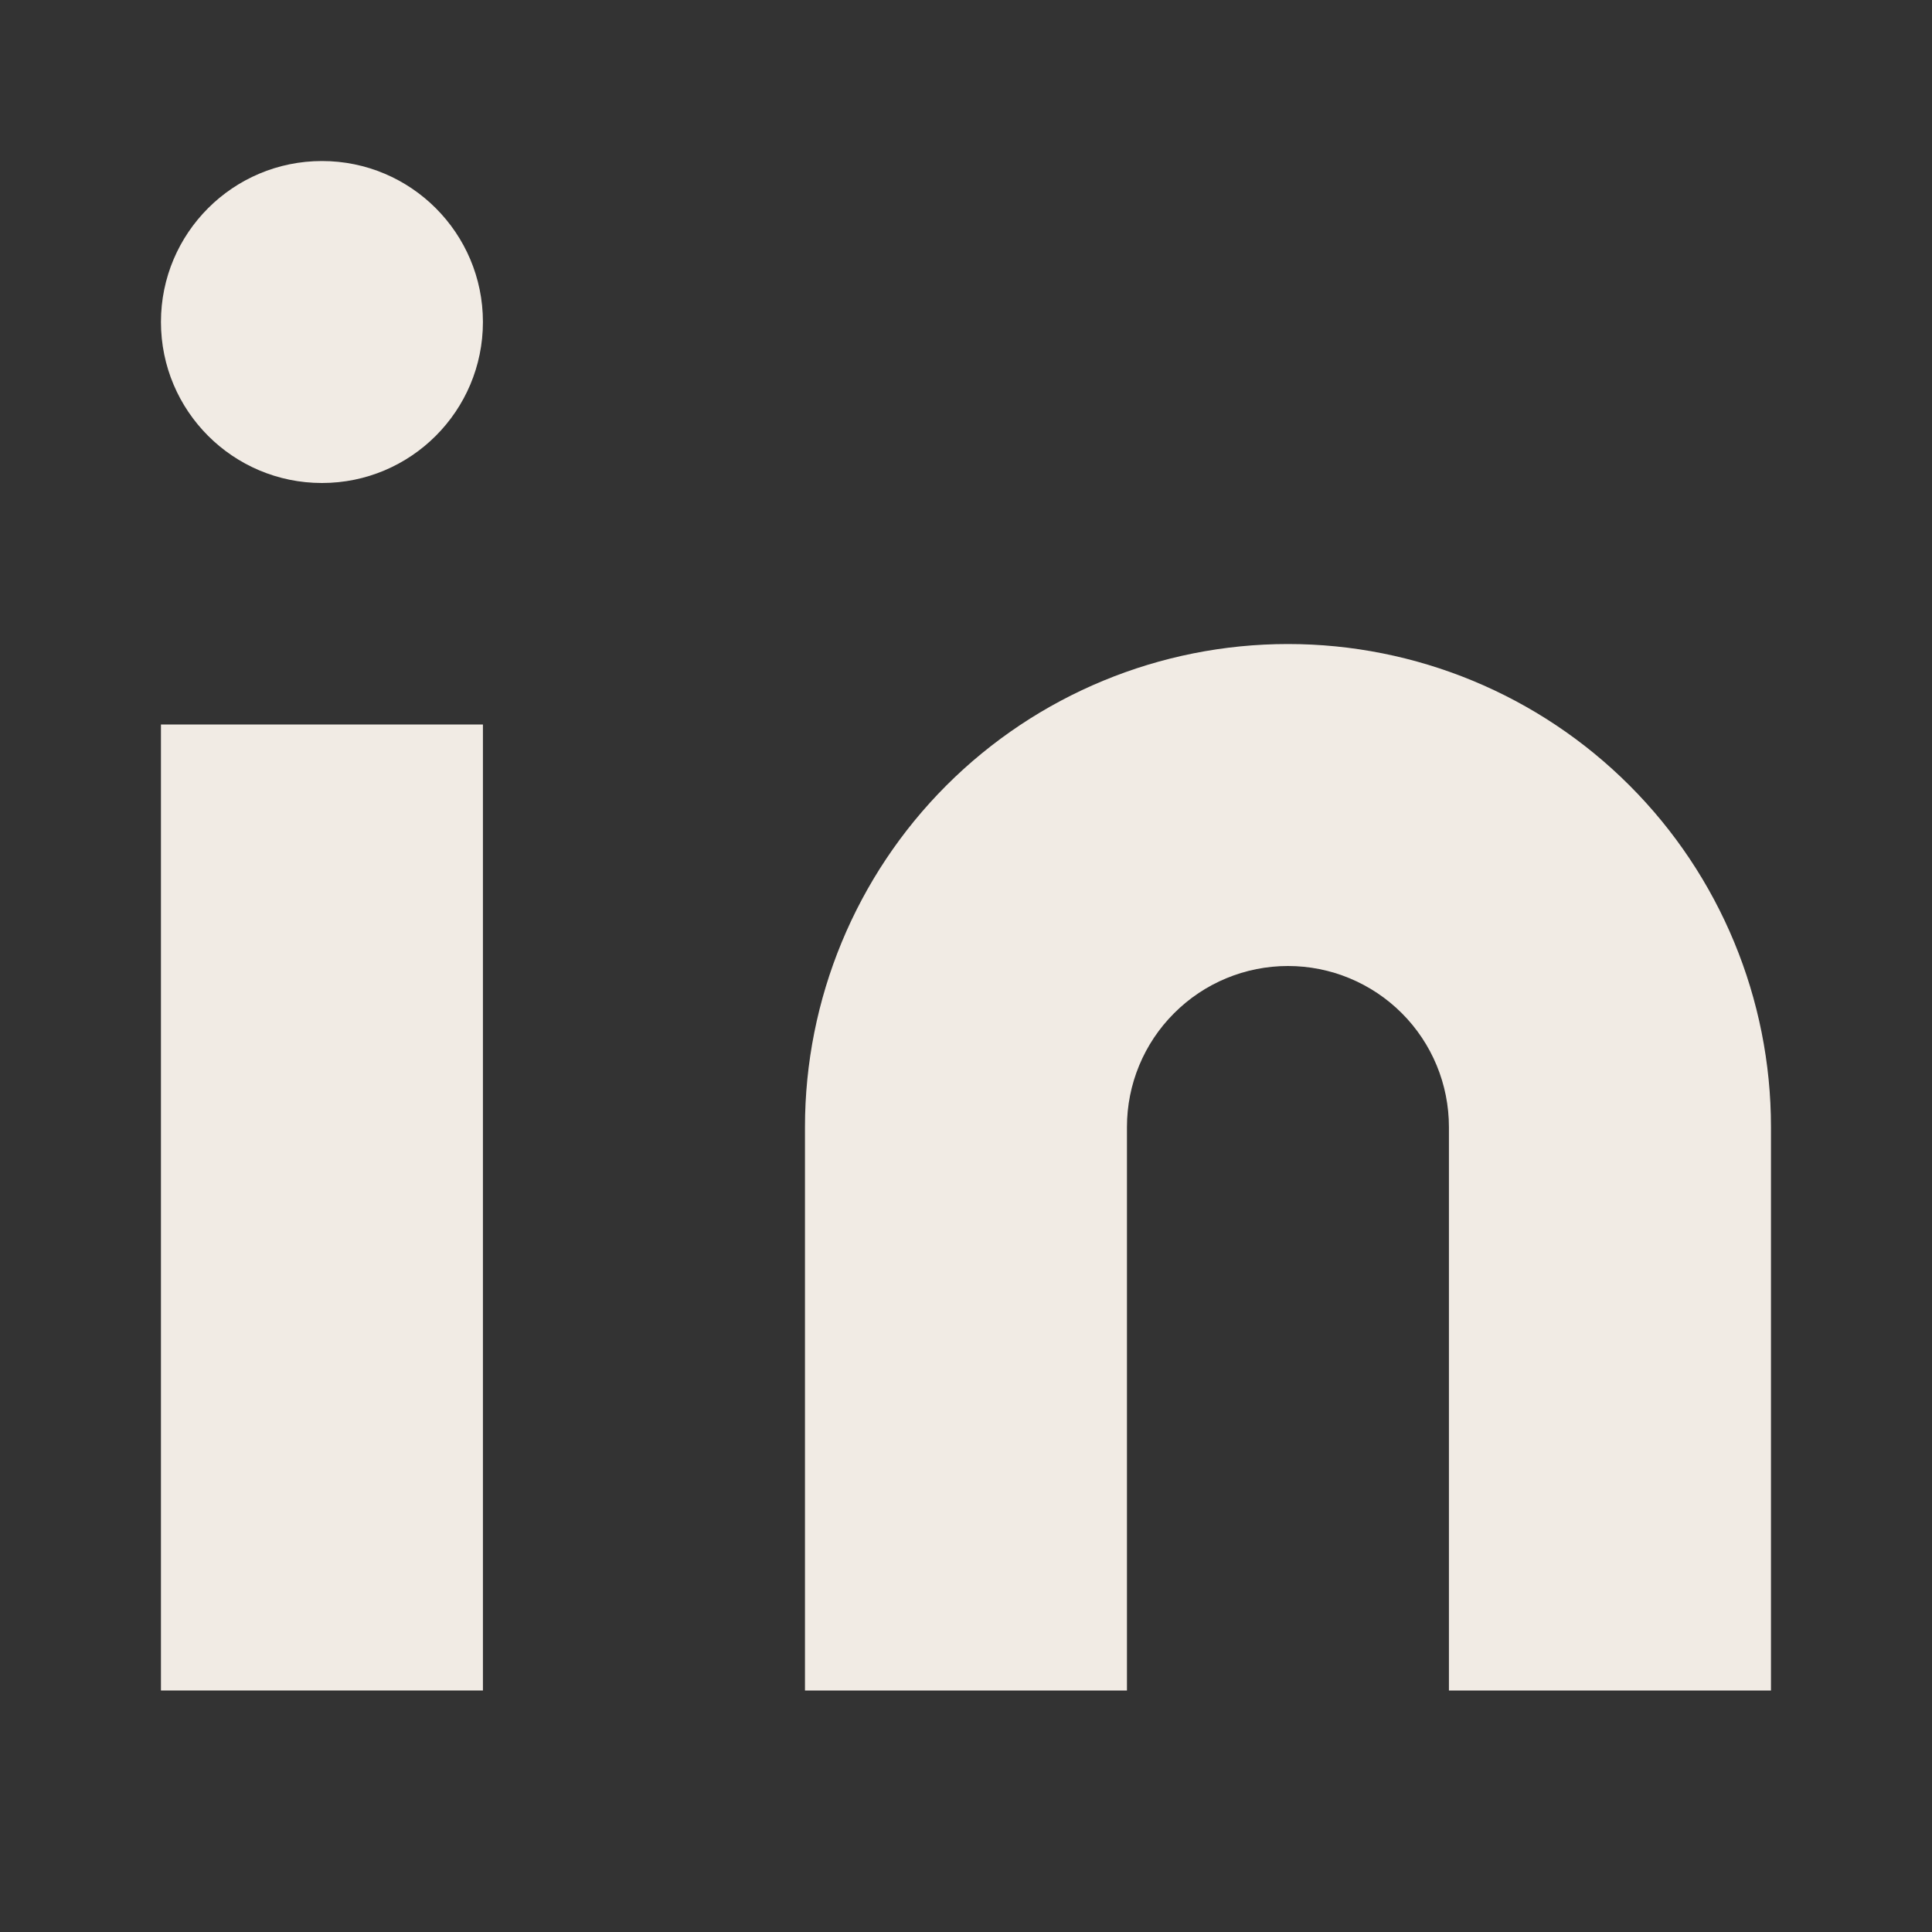 <svg width="26" height="26" viewBox="0 0 26 26" fill="none" xmlns="http://www.w3.org/2000/svg">
<rect x="0" y="0" width="26" height="26" fill="#333333" stroke="none"/>
<path d="M17.333 8.667C19.057 8.667 20.71 9.351 21.929 10.57C23.148 11.789 23.833 13.443 23.833 15.167V22.75H19.499V15.167C19.499 14.592 19.271 14.041 18.865 13.635C18.458 13.228 17.907 13 17.333 13C16.758 13 16.207 13.228 15.801 13.635C15.394 14.041 15.166 14.592 15.166 15.167V22.75H10.833V15.167C10.833 13.443 11.518 11.789 12.736 10.57C13.956 9.351 15.609 8.667 17.333 8.667Z" fill="#F1EBE4"/>
<path d="M6.499 9.75H2.166V22.75H6.499V9.75Z" fill="#F1EBE4"/>
<path d="M4.333 6.5C5.529 6.5 6.499 5.53 6.499 4.333C6.499 3.137 5.529 2.167 4.333 2.167C3.136 2.167 2.166 3.137 2.166 4.333C2.166 5.53 3.136 6.5 4.333 6.5Z" fill="#F1EBE4"/>
</svg>

